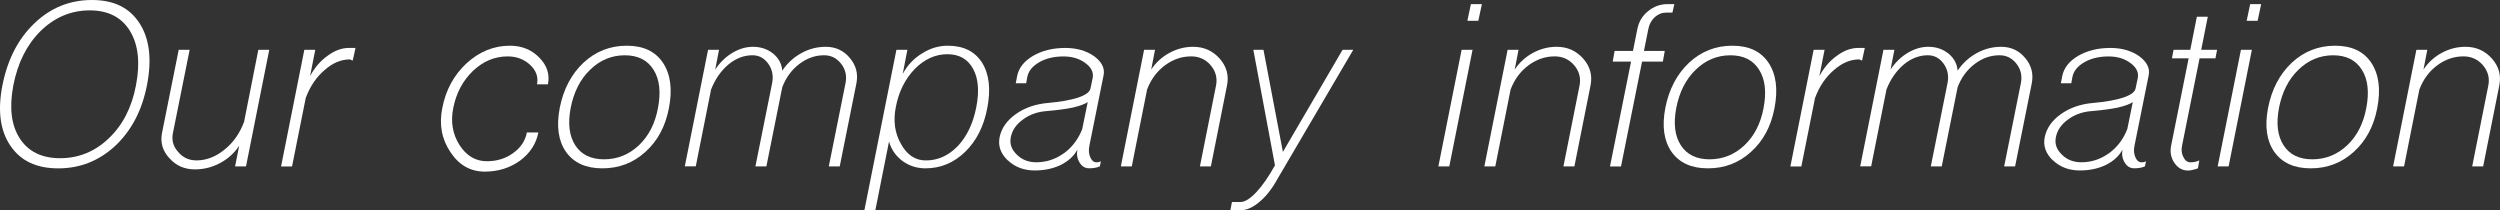 <?xml version="1.0" encoding="UTF-8"?><svg id="_レイヤー_2" xmlns="http://www.w3.org/2000/svg" width="718.06" height="60.38" viewBox="0 0 718.06 60.38"><rect x="0" y="0" width="718.06" height="60.38" fill="#333333" stroke="none"/><defs><style>.cls-1{fill:#fff;}</style></defs><g id="moji"><path class="cls-1" d="M2.97,41.83C.03,37.48-.72,31.71.69,24.53c1.47-7.44,4.53-13.39,9.2-17.85C14.55,2.23,20.06,0,26.4,0s10.8,2.23,13.68,6.68c2.88,4.46,3.59,10.41,2.12,17.85-1.42,7.18-4.43,12.95-9.04,17.3-4.67,4.35-10.14,6.53-16.43,6.53s-10.82-2.17-13.76-6.53ZM31.27,39.7c3.98-3.77,6.58-8.83,7.78-15.17,1.26-6.5.68-11.71-1.73-15.65-2.41-3.93-6.26-5.9-11.56-5.9s-10.04,1.97-14.07,5.9c-3.98,3.93-6.6,9.15-7.86,15.65-1.21,6.34-.6,11.4,1.81,15.17,2.46,3.83,6.34,5.74,11.64,5.74s10.01-1.91,14-5.74Z"/><path class="cls-1" d="M48.65,45.44c-1.94-2.1-2.65-4.51-2.12-7.23l4.8-23.9h3.14l-4.8,23.9c-.42,2.04.08,3.85,1.49,5.42,1.36,1.63,3.12,2.44,5.27,2.44,2.83,0,5.5-1.02,8.02-3.07,2.52-1.99,4.4-4.66,5.66-8.02l4.09-20.68h3.14l-6.68,33.49h-3.14l1.18-5.9c-1.42,2.1-3.25,3.75-5.5,4.95-2.25,1.21-4.67,1.81-7.23,1.81-2.99,0-5.42-1.07-7.31-3.22Z"/><path class="cls-1" d="M80.73,47.8l6.68-33.49h3.14l-1.49,7.55c1.36-2.52,3.07-4.48,5.11-5.9,1.99-1.47,4.04-2.2,6.13-2.2h1.81l-.79,3.62c-.11,0-.26-.05-.47-.16-.16-.1-.26-.16-.31-.16-2.57,0-5.01,1.02-7.31,3.07-2.36,1.99-4.17,4.67-5.42,8.02l-3.93,19.66h-3.14Z"/><path class="cls-1" d="M129.39,43.71c-2.52-3.72-3.3-7.94-2.36-12.66,1-5.19,3.33-9.49,7-12.89,3.67-3.35,7.81-5.03,12.42-5.03,3.41,0,6.21,1.13,8.41,3.38,2.25,2.25,3.09,4.82,2.52,7.71h-3.14c.42-2.1-.24-3.96-1.97-5.58-1.73-1.62-3.88-2.44-6.45-2.44-3.72,0-7.05,1.39-9.98,4.17-2.94,2.83-4.82,6.4-5.66,10.69-.79,3.93-.18,7.47,1.81,10.61,1.99,3.09,4.61,4.64,7.86,4.64,2.88,0,5.4-.79,7.55-2.36,2.15-1.52,3.46-3.48,3.93-5.9h3.3c-.63,3.25-2.39,5.95-5.27,8.1-2.94,2.1-6.32,3.14-10.14,3.14-4.09,0-7.37-1.86-9.83-5.58Z"/><path class="cls-1" d="M162.57,43.63c-2.2-3.15-2.8-7.34-1.81-12.58,1.05-5.4,3.33-9.75,6.84-13.05,3.51-3.25,7.65-4.87,12.42-4.87s8.18,1.62,10.38,4.87c2.2,3.3,2.78,7.65,1.73,13.05-1,5.24-3.25,9.43-6.76,12.58-3.46,3.15-7.58,4.72-12.34,4.72s-8.2-1.57-10.46-4.72ZM183.48,41.75c2.83-2.67,4.67-6.24,5.5-10.69.89-4.61.47-8.28-1.26-11.01-1.73-2.78-4.48-4.17-8.26-4.17s-7.15,1.39-9.98,4.17c-2.83,2.73-4.69,6.4-5.58,11.01-.84,4.46-.39,8.02,1.34,10.69,1.73,2.67,4.48,4.01,8.26,4.01s7.15-1.34,9.98-4.01Z"/><path class="cls-1" d="M196.69,47.8l6.68-33.49h3.15l-1.1,5.66c1.36-2.04,3.01-3.64,4.95-4.8,1.94-1.15,3.9-1.73,5.9-1.73,2.25,0,4.19.66,5.82,1.97,1.57,1.31,2.44,2.94,2.59,4.87,1.47-2.15,3.3-3.83,5.5-5.03,2.2-1.21,4.53-1.81,7-1.81,2.83,0,5.14,1.07,6.92,3.22,1.78,2.1,2.41,4.51,1.89,7.23l-4.8,23.9h-3.14l4.8-23.9c.42-2.1,0-3.96-1.26-5.58-1.26-1.62-2.88-2.44-4.88-2.44-2.57,0-4.95.84-7.15,2.52-2.2,1.68-3.83,3.91-4.88,6.68l-4.56,22.72h-3.15l4.8-23.9c.42-2.1.05-3.96-1.1-5.58-1.15-1.62-2.67-2.44-4.56-2.44-2.46,0-4.77.89-6.92,2.67-2.15,1.84-3.8,4.22-4.95,7.15l-4.4,22.09h-3.15Z"/><path class="cls-1" d="M248.27,60.38l9.2-46.07h3.15l-1.34,6.92c1.36-2.52,3.22-4.48,5.58-5.9,2.3-1.47,4.77-2.2,7.39-2.2,4.46,0,7.73,1.62,9.83,4.87,2.04,3.3,2.54,7.65,1.49,13.05-1,5.24-3.12,9.43-6.37,12.58s-7.05,4.72-11.4,4.72c-2.46,0-4.67-.71-6.6-2.12-1.94-1.47-3.22-3.33-3.85-5.58l-3.93,19.73h-3.14ZM275.15,41.91c2.62-2.83,4.38-6.55,5.27-11.16.89-4.61.58-8.28-.94-11.01-1.52-2.78-3.98-4.17-7.39-4.17s-6.58,1.42-9.36,4.25c-2.78,2.88-4.59,6.53-5.43,10.93-.79,3.98-.29,7.52,1.49,10.61,1.73,3.14,4.11,4.72,7.15,4.72,3.46,0,6.53-1.39,9.2-4.17Z"/><path class="cls-1" d="M289.46,46.07c-2.04-1.94-2.83-4.14-2.36-6.6.52-2.62,2.07-4.85,4.64-6.68,2.57-1.83,5.66-2.91,9.28-3.22,3.51-.31,6.34-.81,8.49-1.49,2.25-.73,3.49-1.62,3.7-2.67l.63-2.99c.31-1.62-.39-3.07-2.12-4.32-1.68-1.26-3.77-1.89-6.29-1.89-2.67,0-4.98.55-6.92,1.65-1.99,1.15-3.14,2.59-3.46,4.32l-.31,1.73h-2.99l.39-2.04c.47-2.36,1.99-4.3,4.56-5.82,2.62-1.52,5.71-2.28,9.28-2.28,3.25,0,6,.79,8.26,2.36,2.2,1.63,3.12,3.43,2.75,5.42l-4.09,20.28c-.26,1.26-.18,2.36.24,3.3.42,1,1.02,1.49,1.81,1.49.26,0,.5-.03.71-.08.21-.05.39-.13.55-.24l-.31,1.49c-.84.37-1.86.55-3.07.55s-2.07-.55-2.75-1.65c-.68-1.1-.89-2.33-.63-3.7-1,1.84-2.59,3.3-4.8,4.4-2.2,1.05-4.69,1.57-7.47,1.57-3.09,0-5.66-.97-7.7-2.91ZM305.58,44.03c2.41-1.78,4.17-4.11,5.27-7l1.57-7.71c-.84.58-2.25,1.1-4.25,1.57-1.99.42-4.53.76-7.63,1.02-2.62.21-4.87,1.02-6.76,2.44-1.94,1.42-3.09,3.12-3.46,5.11-.37,1.84.21,3.49,1.73,4.95,1.47,1.47,3.33,2.2,5.58,2.2,2.88,0,5.53-.86,7.94-2.59Z"/><path class="cls-1" d="M321.93,47.8l6.68-33.49h3.14l-1.1,5.66c1.36-2.04,3.12-3.64,5.27-4.8,2.15-1.15,4.4-1.73,6.76-1.73,3.09,0,5.63,1.13,7.63,3.38,1.99,2.25,2.7,4.82,2.12,7.71l-4.64,23.27h-3.15l4.64-23.27c.42-2.15-.11-4.09-1.57-5.82-1.47-1.68-3.33-2.52-5.58-2.52-2.73,0-5.24.87-7.55,2.59s-4.01,4.04-5.11,6.92l-4.4,22.09h-3.14Z"/><path class="cls-1" d="M353.85,58.02h2.44c1.26,0,2.78-.94,4.56-2.83,1.78-1.89,3.56-4.46,5.35-7.71l-6.21-33.18h2.91l5.58,29.33,17.14-29.33h3.07l-21.78,37.11c-1.52,2.78-3.22,4.95-5.11,6.53-1.89,1.62-3.7,2.44-5.43,2.44h-2.99l.47-2.36Z"/><path class="cls-1" d="M413.13,47.8l6.68-33.49h3.14l-6.68,33.49h-3.14ZM422.49,1.18h3.14l-1.02,4.8h-3.15l1.02-4.8Z"/><path class="cls-1" d="M426.34,47.8l6.68-33.49h3.14l-1.1,5.66c1.36-2.04,3.12-3.64,5.27-4.8,2.15-1.15,4.4-1.73,6.76-1.73,3.09,0,5.63,1.13,7.63,3.38,1.99,2.25,2.7,4.82,2.12,7.71l-4.64,23.27h-3.15l4.64-23.27c.42-2.15-.11-4.09-1.57-5.82-1.47-1.68-3.33-2.52-5.58-2.52-2.73,0-5.24.87-7.55,2.59s-4.01,4.04-5.11,6.92l-4.4,22.09h-3.14Z"/><path class="cls-1" d="M462.43,47.8l6.05-30.11h-5.27l.55-3.07h5.27l1.26-6.29c.42-2.1,1.44-3.8,3.07-5.11,1.62-1.36,3.51-2.04,5.66-2.04h1.89l-.55,2.44h-1.81c-1.21,0-2.31.45-3.3,1.34-.94.89-1.55,2.02-1.81,3.38l-1.26,6.29h5.98l-.55,3.07h-5.97l-6.05,30.11h-3.14Z"/><path class="cls-1" d="M480.12,43.63c-2.2-3.15-2.8-7.34-1.81-12.58,1.05-5.4,3.33-9.75,6.84-13.05,3.51-3.25,7.65-4.87,12.42-4.87s8.18,1.62,10.38,4.87c2.2,3.3,2.78,7.65,1.73,13.05-1,5.24-3.25,9.43-6.76,12.58-3.46,3.15-7.58,4.72-12.34,4.72s-8.2-1.57-10.46-4.72ZM501.03,41.75c2.83-2.67,4.66-6.24,5.5-10.69.89-4.61.47-8.28-1.26-11.01-1.73-2.78-4.48-4.17-8.25-4.17s-7.16,1.39-9.99,4.17c-2.83,2.73-4.69,6.4-5.58,11.01-.84,4.46-.39,8.02,1.34,10.69,1.73,2.67,4.48,4.01,8.25,4.01s7.15-1.34,9.99-4.01Z"/><path class="cls-1" d="M514.24,47.8l6.68-33.49h3.14l-1.49,7.55c1.36-2.52,3.07-4.48,5.11-5.9,1.99-1.47,4.04-2.2,6.13-2.2h1.81l-.79,3.62c-.11,0-.26-.05-.47-.16-.16-.1-.26-.16-.31-.16-2.57,0-5.01,1.02-7.31,3.07-2.36,1.99-4.17,4.67-5.42,8.02l-3.93,19.66h-3.14Z"/><path class="cls-1" d="M534.29,47.8l6.68-33.49h3.14l-1.1,5.66c1.36-2.04,3.01-3.64,4.95-4.8,1.94-1.15,3.9-1.73,5.9-1.73,2.25,0,4.19.66,5.82,1.97,1.57,1.31,2.44,2.94,2.59,4.87,1.47-2.15,3.3-3.83,5.5-5.03,2.2-1.21,4.53-1.81,7-1.81,2.83,0,5.14,1.07,6.92,3.22,1.78,2.1,2.41,4.51,1.89,7.23l-4.8,23.9h-3.14l4.8-23.9c.42-2.1,0-3.96-1.26-5.58-1.26-1.62-2.88-2.44-4.88-2.44-2.57,0-4.95.84-7.15,2.52-2.2,1.68-3.83,3.91-4.88,6.68l-4.56,22.72h-3.14l4.8-23.9c.42-2.1.05-3.96-1.1-5.58-1.15-1.62-2.67-2.44-4.56-2.44-2.46,0-4.77.89-6.92,2.67-2.15,1.84-3.8,4.22-4.95,7.15l-4.4,22.09h-3.14Z"/><path class="cls-1" d="M589.64,46.07c-2.04-1.94-2.83-4.14-2.36-6.6.52-2.62,2.07-4.85,4.64-6.68,2.57-1.83,5.66-2.91,9.28-3.22,3.51-.31,6.34-.81,8.49-1.49,2.25-.73,3.49-1.62,3.7-2.67l.63-2.99c.31-1.62-.39-3.07-2.12-4.32-1.68-1.26-3.77-1.89-6.29-1.89-2.67,0-4.98.55-6.92,1.65-1.99,1.15-3.14,2.59-3.46,4.32l-.31,1.73h-2.99l.39-2.04c.47-2.36,1.99-4.3,4.56-5.82,2.62-1.52,5.71-2.28,9.28-2.28,3.25,0,6,.79,8.26,2.36,2.2,1.63,3.12,3.43,2.75,5.42l-4.09,20.28c-.26,1.26-.18,2.36.24,3.3.42,1,1.02,1.49,1.81,1.49.26,0,.5-.03.71-.08.21-.05.39-.13.55-.24l-.31,1.49c-.84.37-1.86.55-3.07.55s-2.07-.55-2.75-1.65c-.68-1.1-.89-2.33-.63-3.7-1,1.84-2.59,3.3-4.8,4.4-2.2,1.05-4.69,1.57-7.47,1.57-3.09,0-5.66-.97-7.7-2.91ZM605.75,44.03c2.41-1.78,4.17-4.11,5.27-7l1.57-7.71c-.84.58-2.25,1.1-4.25,1.57-1.99.42-4.53.76-7.63,1.02-2.62.21-4.87,1.02-6.76,2.44-1.94,1.42-3.09,3.12-3.46,5.11-.37,1.84.21,3.49,1.73,4.95,1.47,1.47,3.33,2.2,5.58,2.2,2.88,0,5.53-.86,7.94-2.59Z"/><path class="cls-1" d="M624.54,46.78c-1-1.47-1.31-3.12-.94-4.95l5.03-25.08h-4.8l.47-2.44h4.8l1.89-9.51h3.14l-1.89,9.51h4.56l-.47,2.44h-4.56l-5.03,25.08c-.26,1.26-.13,2.36.39,3.3.47,1,1.15,1.49,2.04,1.49.94,0,1.78-.18,2.52-.55l-.39,2.28c-1.21.42-2.15.63-2.83.63-1.63,0-2.94-.73-3.93-2.2Z"/><path class="cls-1" d="M636.97,47.8l6.68-33.49h3.14l-6.68,33.49h-3.14ZM646.32,1.18h3.14l-1.02,4.8h-3.15l1.02-4.8Z"/><path class="cls-1" d="M653.24,43.63c-2.2-3.15-2.8-7.34-1.81-12.58,1.05-5.4,3.33-9.75,6.84-13.05,3.51-3.25,7.65-4.87,12.42-4.87s8.18,1.62,10.38,4.87c2.2,3.3,2.78,7.65,1.73,13.05-1,5.24-3.25,9.43-6.76,12.58-3.46,3.15-7.58,4.72-12.34,4.72s-8.2-1.57-10.46-4.72ZM674.15,41.75c2.83-2.67,4.66-6.24,5.5-10.69.89-4.61.47-8.28-1.26-11.01-1.73-2.78-4.48-4.17-8.25-4.17s-7.16,1.39-9.99,4.17c-2.83,2.73-4.69,6.4-5.58,11.01-.84,4.46-.39,8.02,1.34,10.69,1.73,2.67,4.48,4.01,8.25,4.01s7.15-1.34,9.99-4.01Z"/><path class="cls-1" d="M687.36,47.8l6.68-33.49h3.14l-1.1,5.66c1.36-2.04,3.12-3.64,5.27-4.8,2.15-1.15,4.4-1.73,6.76-1.73,3.09,0,5.63,1.13,7.63,3.38,1.99,2.25,2.7,4.82,2.12,7.71l-4.64,23.27h-3.15l4.64-23.27c.42-2.15-.11-4.09-1.57-5.82-1.47-1.68-3.33-2.52-5.58-2.52-2.73,0-5.24.87-7.55,2.59s-4.01,4.04-5.11,6.92l-4.4,22.09h-3.14Z"/></g></svg>